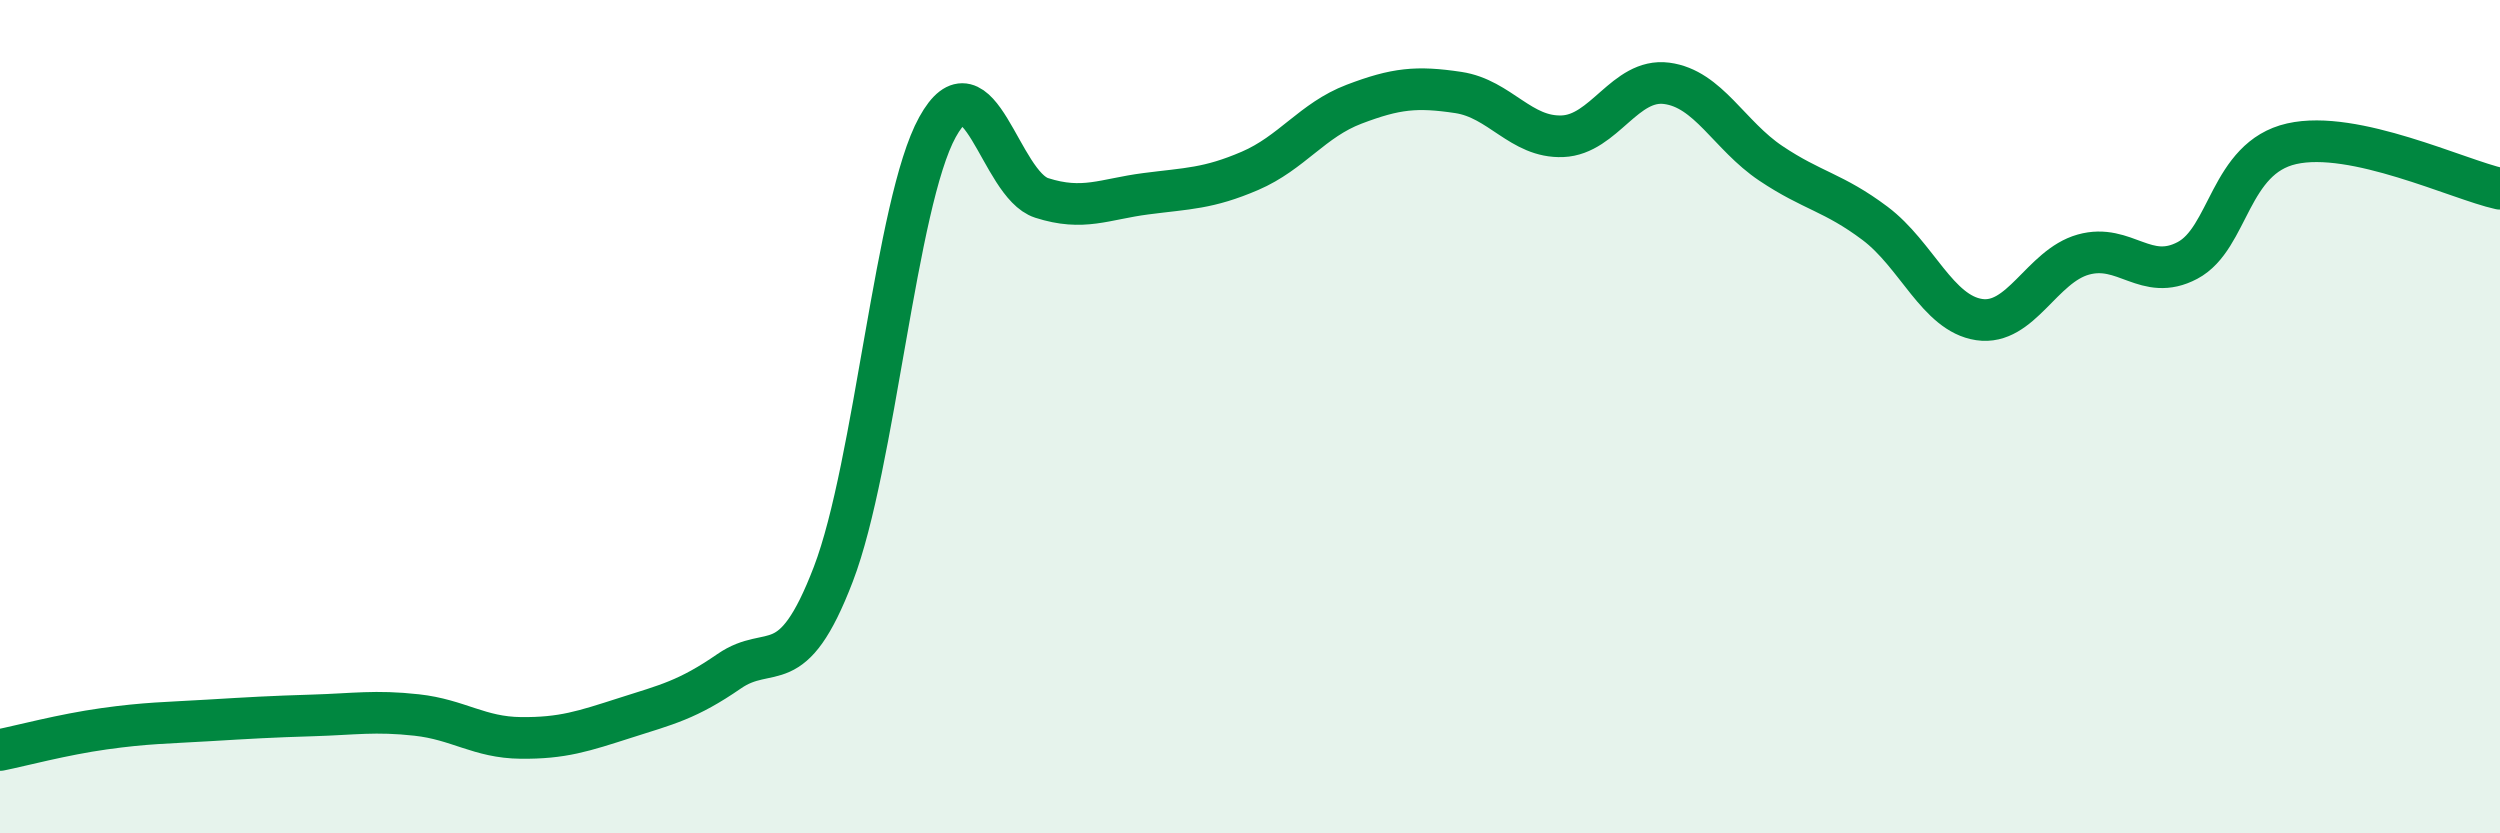 
    <svg width="60" height="20" viewBox="0 0 60 20" xmlns="http://www.w3.org/2000/svg">
      <path
        d="M 0,18 C 0.5,17.9 1.5,17.63 2.5,17.49 C 3.5,17.35 4,17.35 5,17.29 C 6,17.23 6.5,17.2 7.5,17.17 C 8.5,17.14 9,17.05 10,17.16 C 11,17.27 11.5,17.7 12.5,17.71 C 13.5,17.72 14,17.55 15,17.23 C 16,16.91 16.5,16.8 17.5,16.11 C 18.5,15.42 19,16.39 20,13.78 C 21,11.17 21.5,4.86 22.5,3.05 C 23.5,1.24 24,4.43 25,4.75 C 26,5.07 26.5,4.78 27.5,4.65 C 28.5,4.52 29,4.53 30,4.1 C 31,3.67 31.5,2.88 32.5,2.5 C 33.5,2.12 34,2.07 35,2.22 C 36,2.37 36.5,3.31 37.5,3.27 C 38.5,3.23 39,1.87 40,2 C 41,2.13 41.5,3.25 42.5,3.92 C 43.5,4.59 44,4.61 45,5.36 C 46,6.11 46.5,7.52 47.5,7.67 C 48.5,7.82 49,6.39 50,6.11 C 51,5.83 51.5,6.78 52.5,6.25 C 53.5,5.72 53.5,3.79 55,3.45 C 56.5,3.11 59,4.31 60,4.53L60 20L0 20Z"
        fill="#008740"
        opacity="0.1"
        stroke-linecap="round"
        stroke-linejoin="round"
      />
      <path
        d="M 0,18 C 0.5,17.9 1.5,17.63 2.5,17.49 C 3.5,17.35 4,17.35 5,17.29 C 6,17.23 6.5,17.2 7.5,17.17 C 8.5,17.14 9,17.05 10,17.16 C 11,17.27 11.5,17.7 12.5,17.71 C 13.5,17.72 14,17.55 15,17.23 C 16,16.91 16.5,16.8 17.5,16.11 C 18.5,15.42 19,16.39 20,13.78 C 21,11.17 21.5,4.86 22.5,3.05 C 23.5,1.24 24,4.43 25,4.75 C 26,5.07 26.5,4.78 27.5,4.65 C 28.5,4.52 29,4.53 30,4.1 C 31,3.67 31.5,2.88 32.5,2.5 C 33.5,2.12 34,2.07 35,2.22 C 36,2.37 36.5,3.31 37.5,3.27 C 38.5,3.23 39,1.87 40,2 C 41,2.13 41.5,3.25 42.5,3.92 C 43.5,4.59 44,4.61 45,5.36 C 46,6.11 46.5,7.52 47.5,7.67 C 48.5,7.82 49,6.39 50,6.11 C 51,5.83 51.5,6.78 52.5,6.25 C 53.5,5.72 53.5,3.79 55,3.45 C 56.5,3.11 59,4.31 60,4.53"
        stroke="#008740"
        stroke-width="1"
        fill="none"
        stroke-linecap="round"
        stroke-linejoin="round"
      />
    </svg>
  